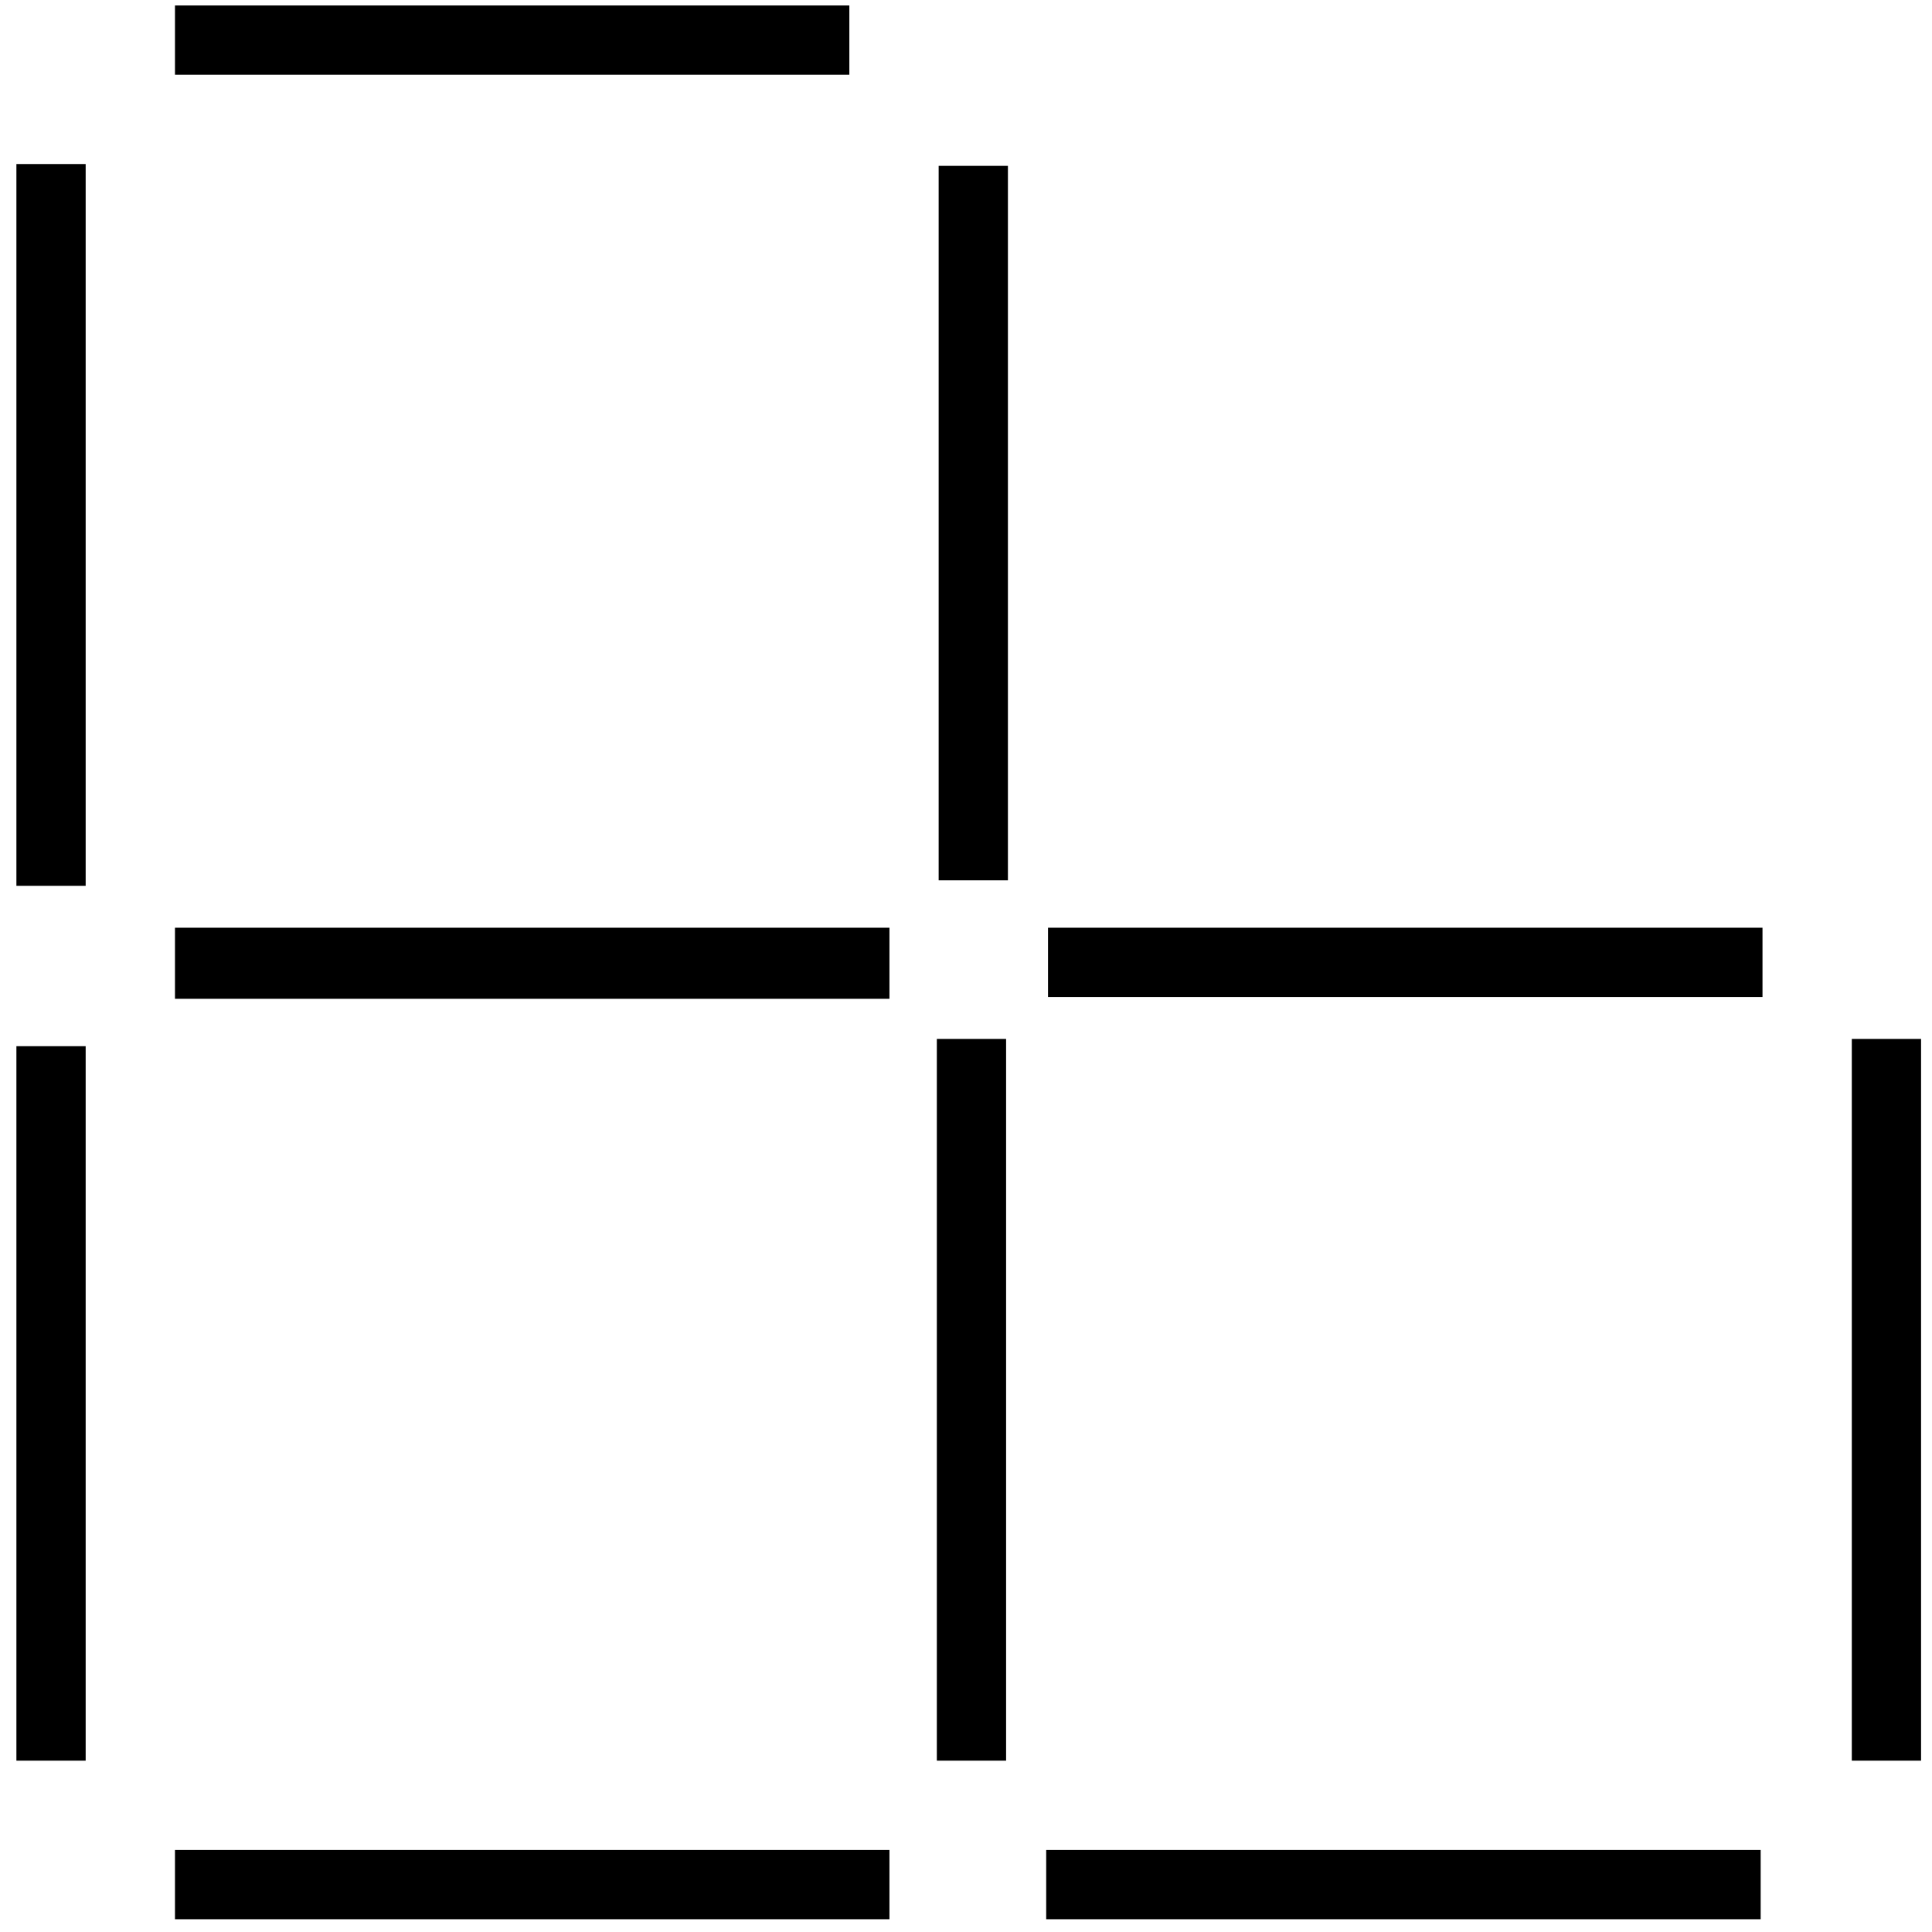 <?xml version="1.0" encoding="UTF-8"?>
<svg width="106px" height="106px" viewBox="0 0 106 106" version="1.1" xmlns="http://www.w3.org/2000/svg" xmlns:xlink="http://www.w3.org/1999/xlink">
    <g id="Builds-and-Migrations-Icon" class="fill_group" transform="translate(0.9, 0.3)" fill="#000000" fill-rule="nonzero">
        <rect id="Rectangle" x="50.6" y="8.8" width="3.8" height="39.2"></rect>
        <rect id="Rectangle" x="8.7" y="50.6" width="39.2" height="3.9"></rect>
        <rect id="Rectangle" x="50.5" y="56.7" width="3.8" height="39.6"></rect>
        <rect id="Rectangle" x="8.7" y="3.10862447e-15" width="37" height="3.8"></rect>
        <rect id="Rectangle" x="56.6" y="50.6" width="39.2" height="3.8"></rect>
        <rect id="Rectangle" x="1.33226763e-15" y="8.7" width="3.8" height="39.6"></rect>
        <rect id="Rectangle" x="100.7" y="56.7" width="3.8" height="39.6"></rect>
        <rect id="Rectangle" x="56.5" y="101.2" width="39.2" height="3.8"></rect>
        <rect id="Rectangle" x="8.7" y="101.2" width="39.2" height="3.8"></rect>
        <rect id="Rectangle" x="1.33226763e-15" y="57.1" width="3.8" height="39.2"></rect>
    </g>
</svg>